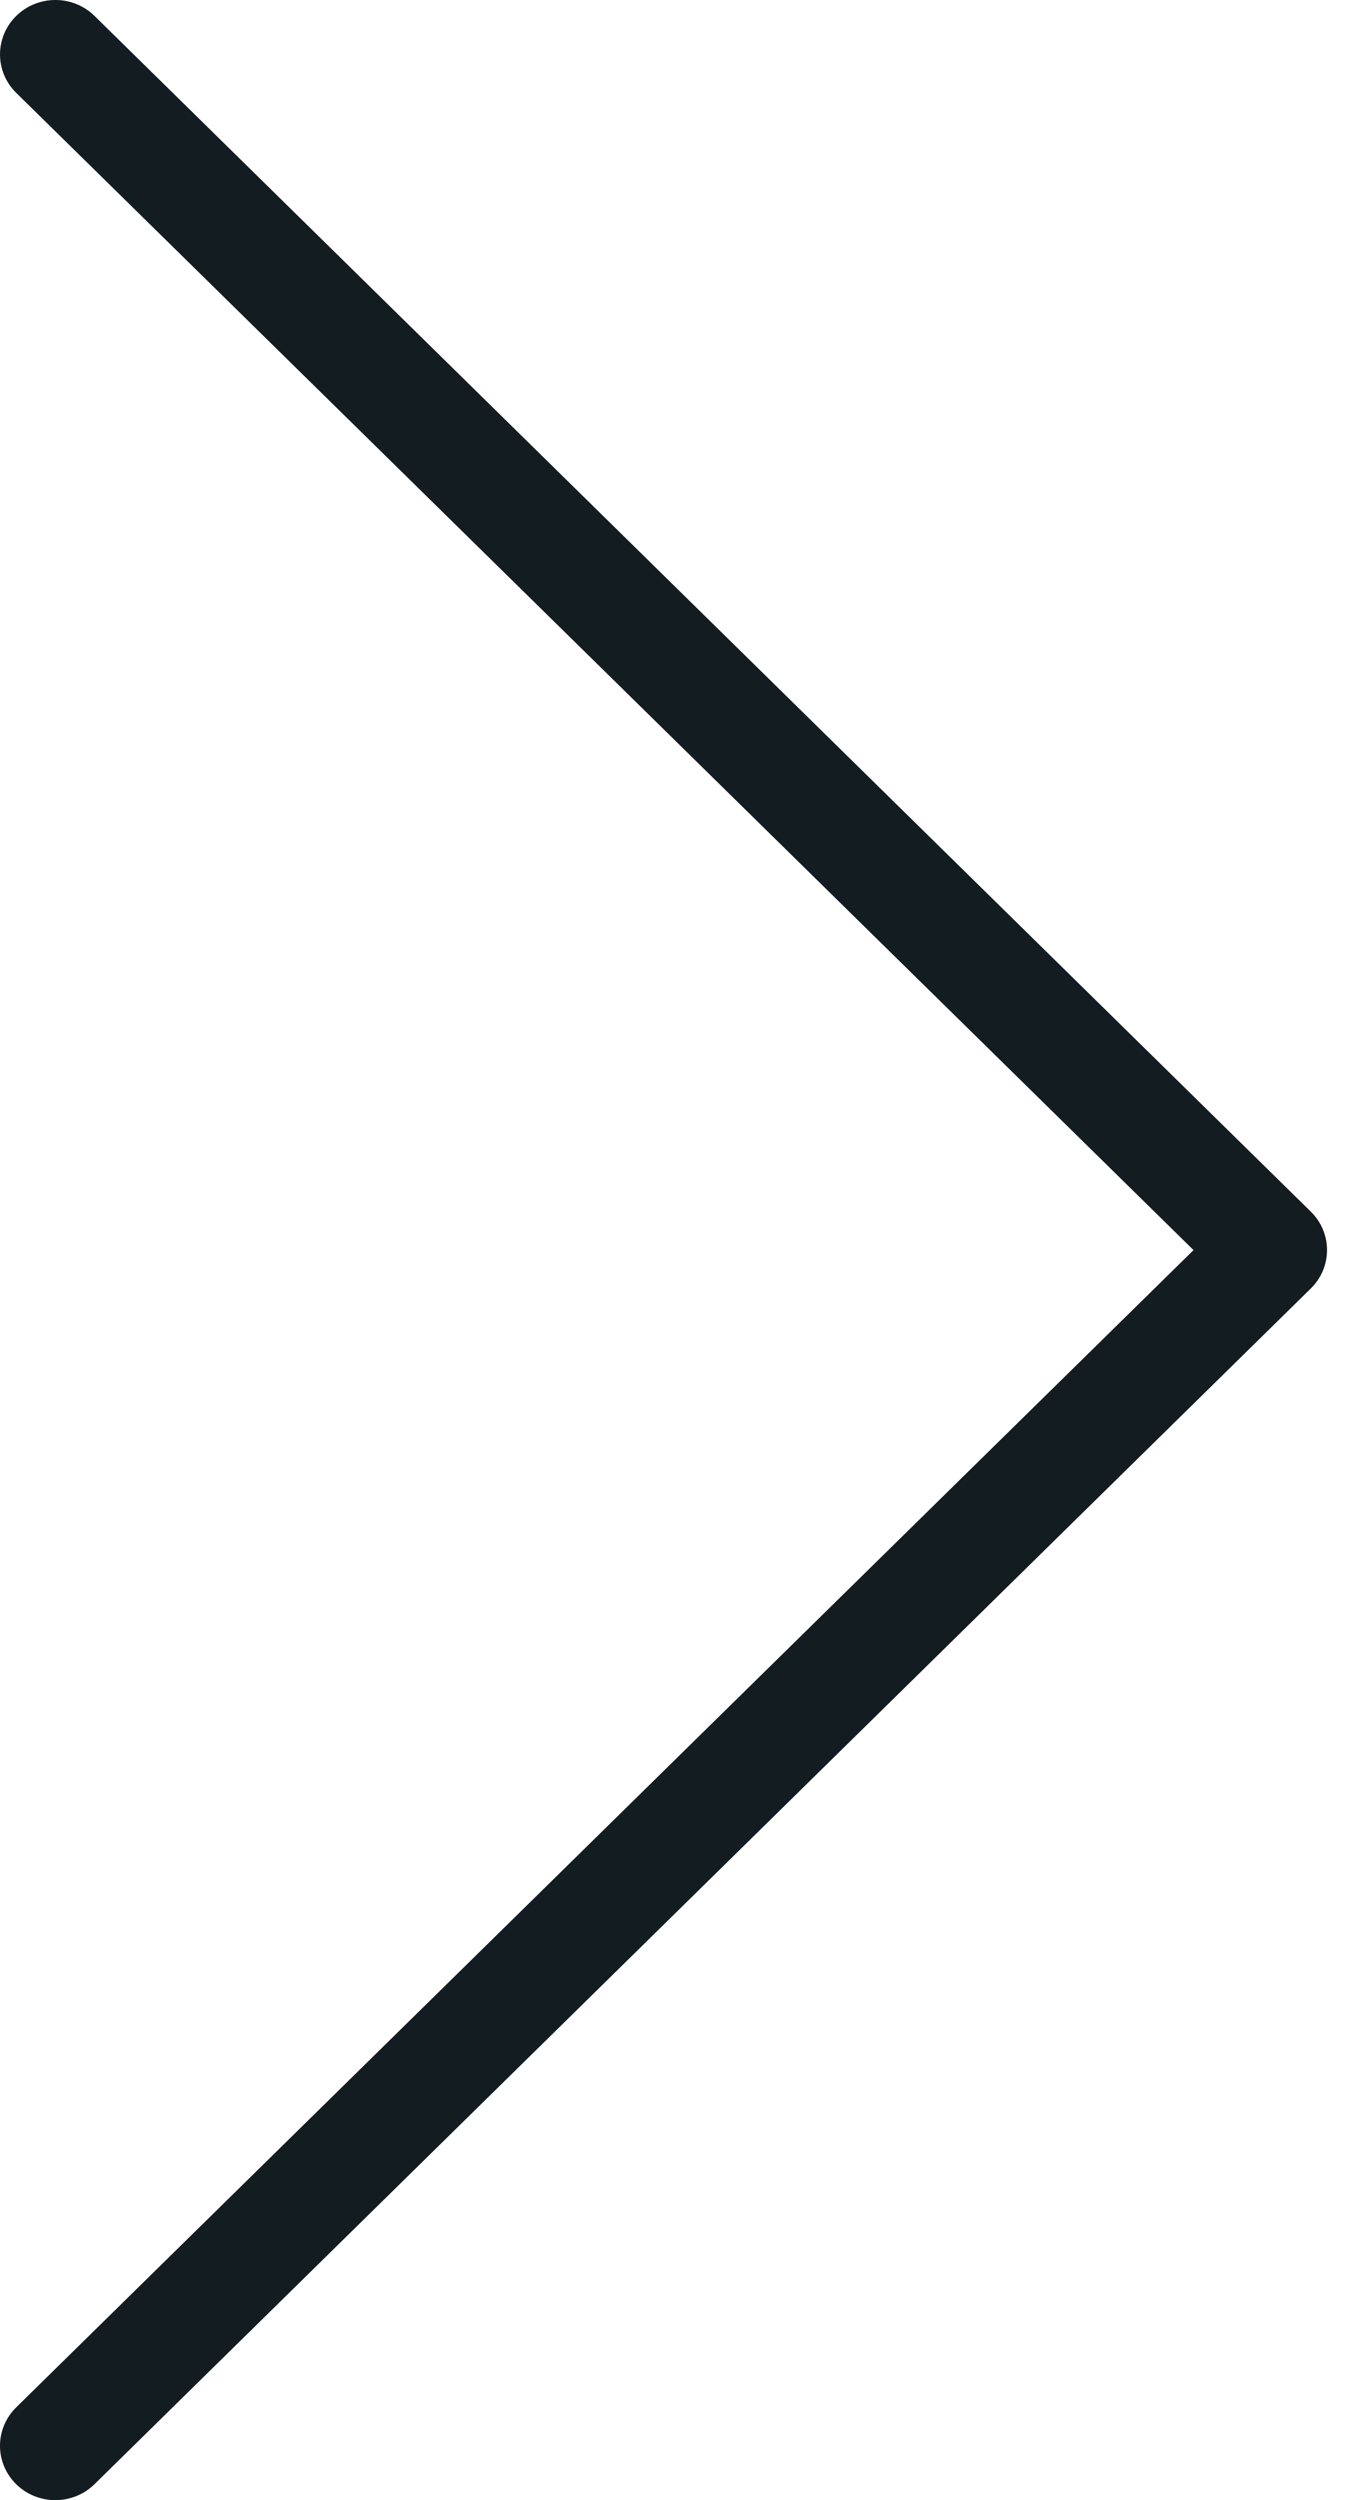 <svg width="38" height="70" viewBox="0 0 38 70" fill="none" xmlns="http://www.w3.org/2000/svg">
<path d="M1.551 70C0.696 70.002 0.002 69.321 2.40234e-06 68.481C-0.001 68.076 0.163 67.687 0.455 67.401L33.422 35.001L0.455 2.601C-0.151 2.006 -0.151 1.041 0.455 0.446C1.06 -0.149 2.042 -0.149 2.647 0.446L36.707 33.924C37.312 34.518 37.312 35.481 36.707 36.075L2.647 69.553C2.357 69.839 1.962 70 1.551 70Z" fill="#131C21"/>
</svg>
